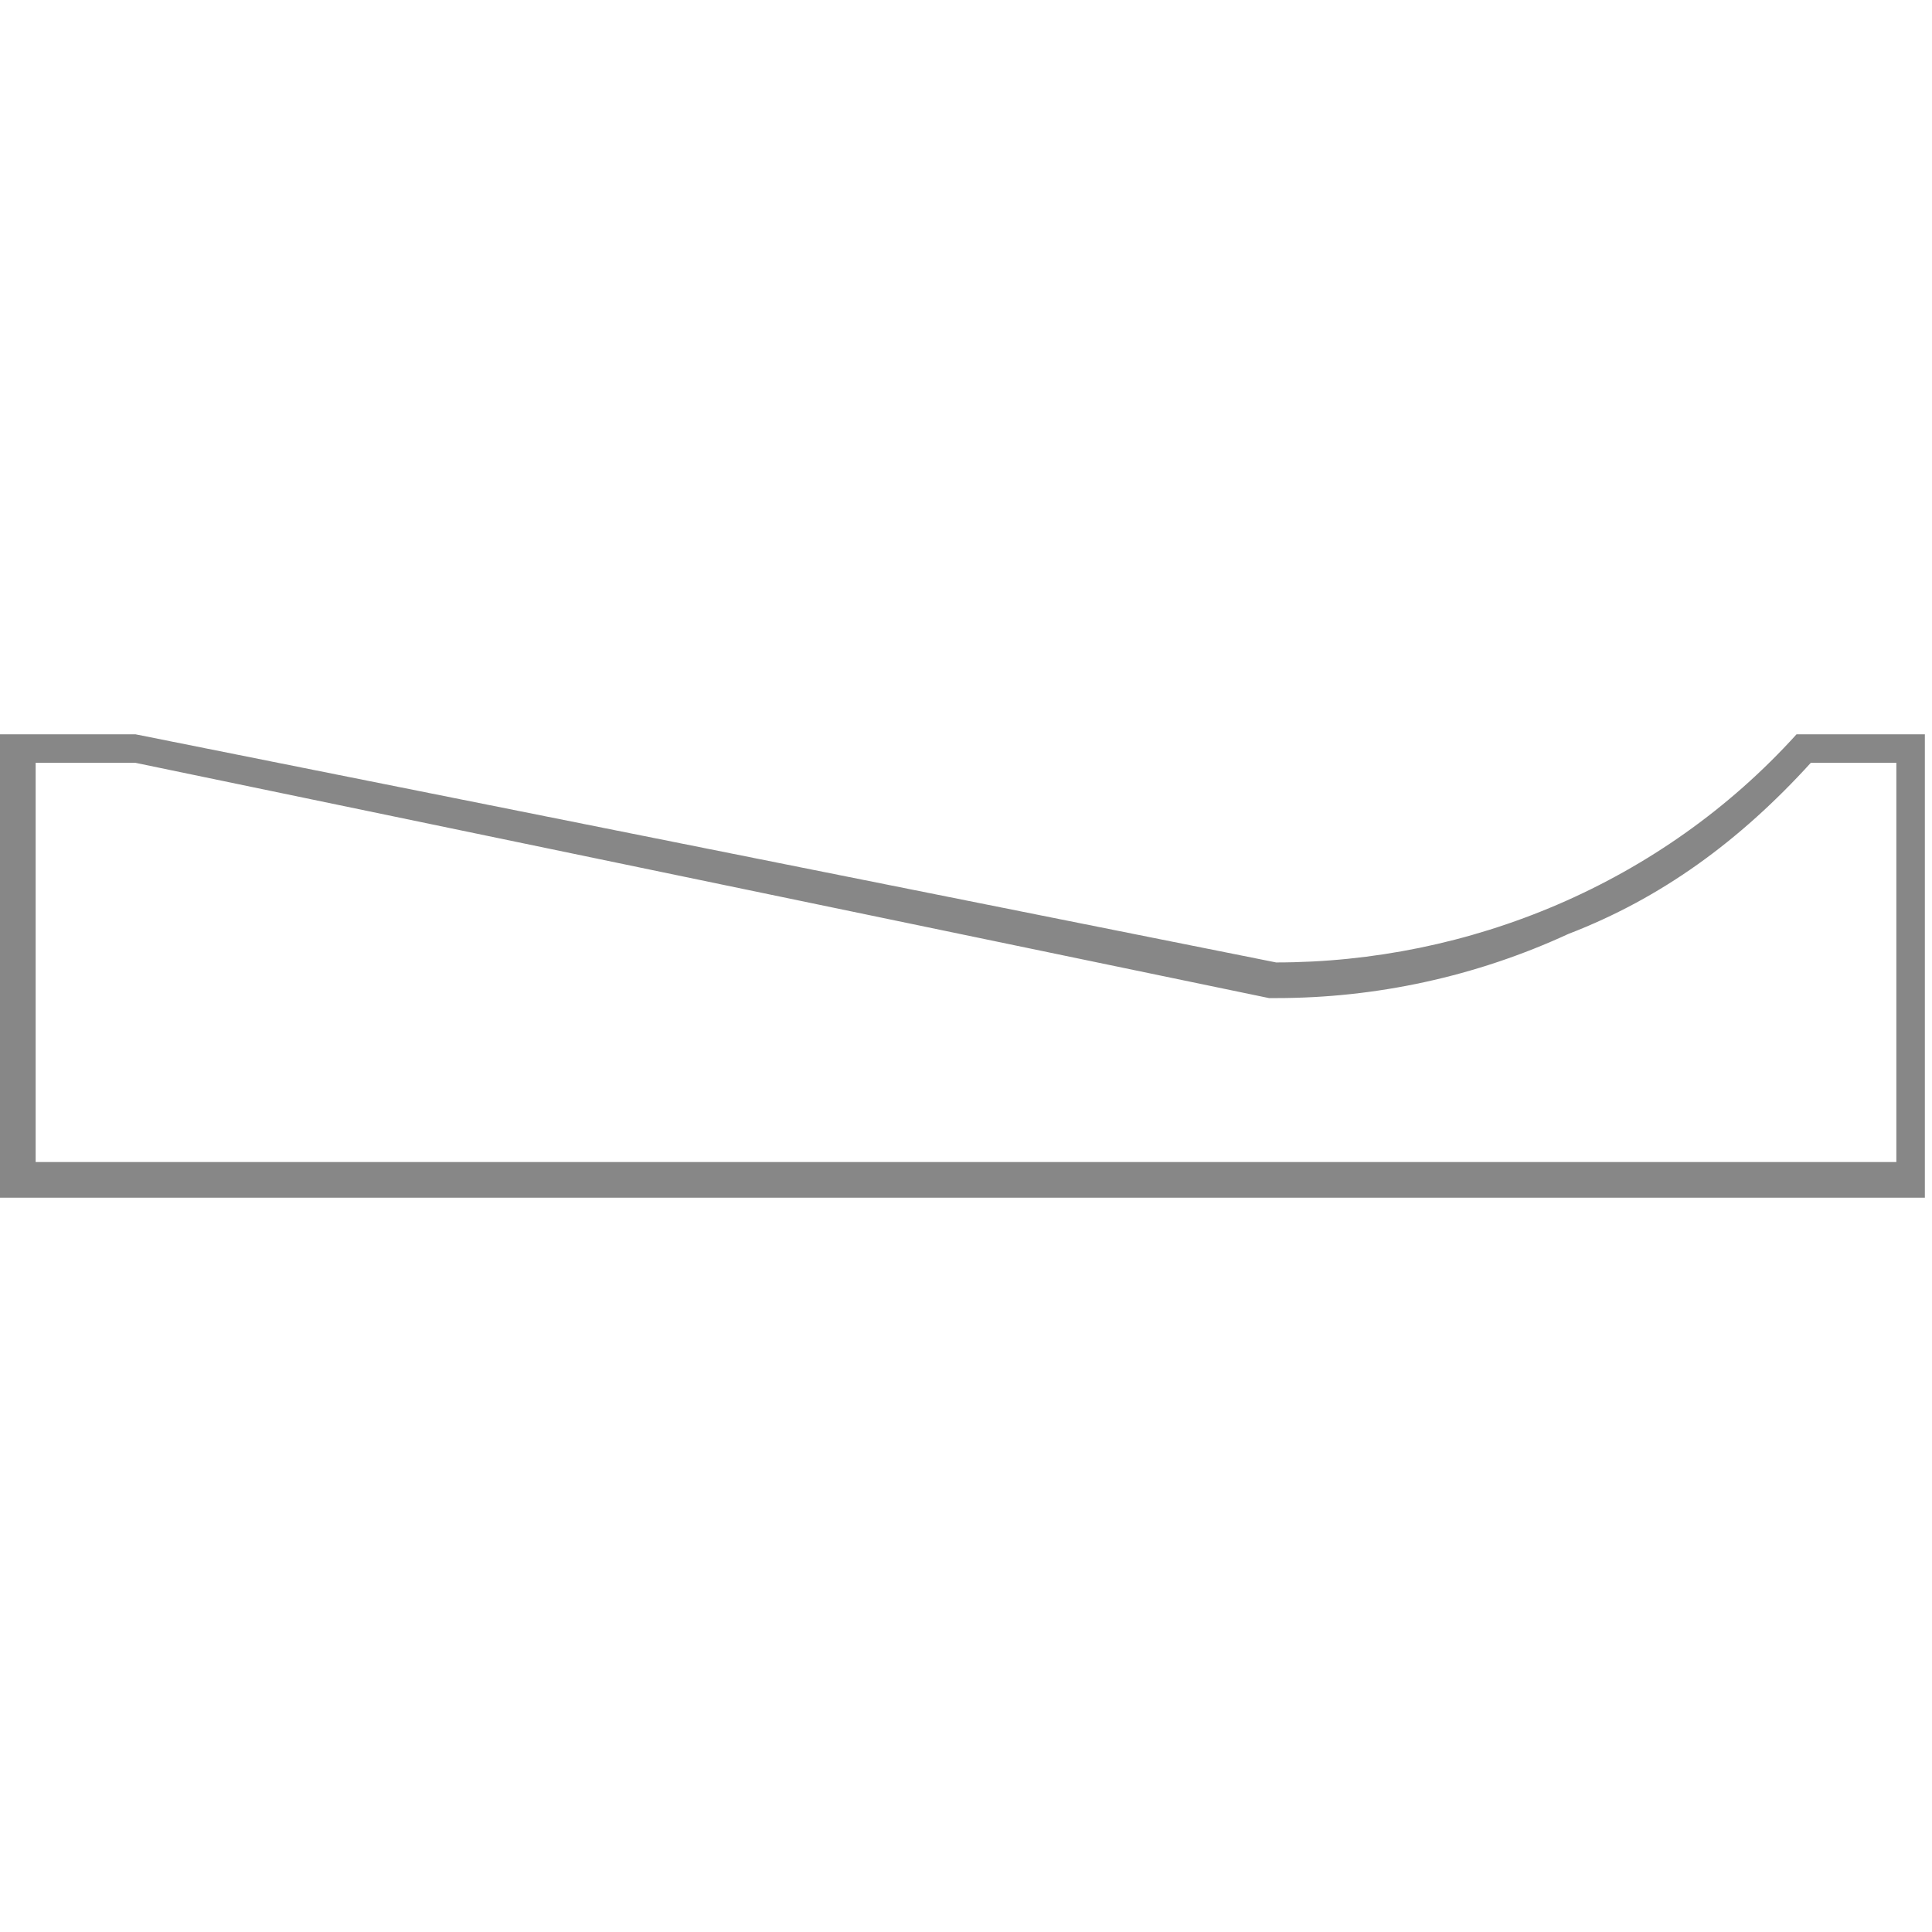 <?xml version="1.0" encoding="UTF-8"?> <svg xmlns="http://www.w3.org/2000/svg" xmlns:xlink="http://www.w3.org/1999/xlink" xmlns:xodm="http://www.corel.com/coreldraw/odm/2003" xml:space="preserve" width="209px" height="209px" version="1.1" style="shape-rendering:geometricPrecision; text-rendering:geometricPrecision; image-rendering:optimizeQuality; fill-rule:evenodd; clip-rule:evenodd" viewBox="0 0 2.71 2.71"> <defs> <style type="text/css"> .fil1 {fill:none} .fil0 {fill:#878787} </style> </defs> <g id="_0">  <g> <path id="Korytko_x0020_ściekowe_x0020_30x50x12" class="fil0" d="M2.54 1.07c-0.1,0.11 -0.21,0.19 -0.34,0.24 -0.13,0.06 -0.27,0.09 -0.41,0.09l-0.01 0 0 0 -1.59 -0.33 -0.14 0 0 0.56 2.61 0 0 -0.56 -0.12 0zm-0.02 -0.04c-0.19,0.21 -0.46,0.32 -0.73,0.32l-1.6 -0.32 -0.19 0 0 0.65 2.7 0 0 -0.65 -0.18 0z"></path> </g> <rect class="fil1" width="2.71" height="2.71"></rect> </g> </svg> 